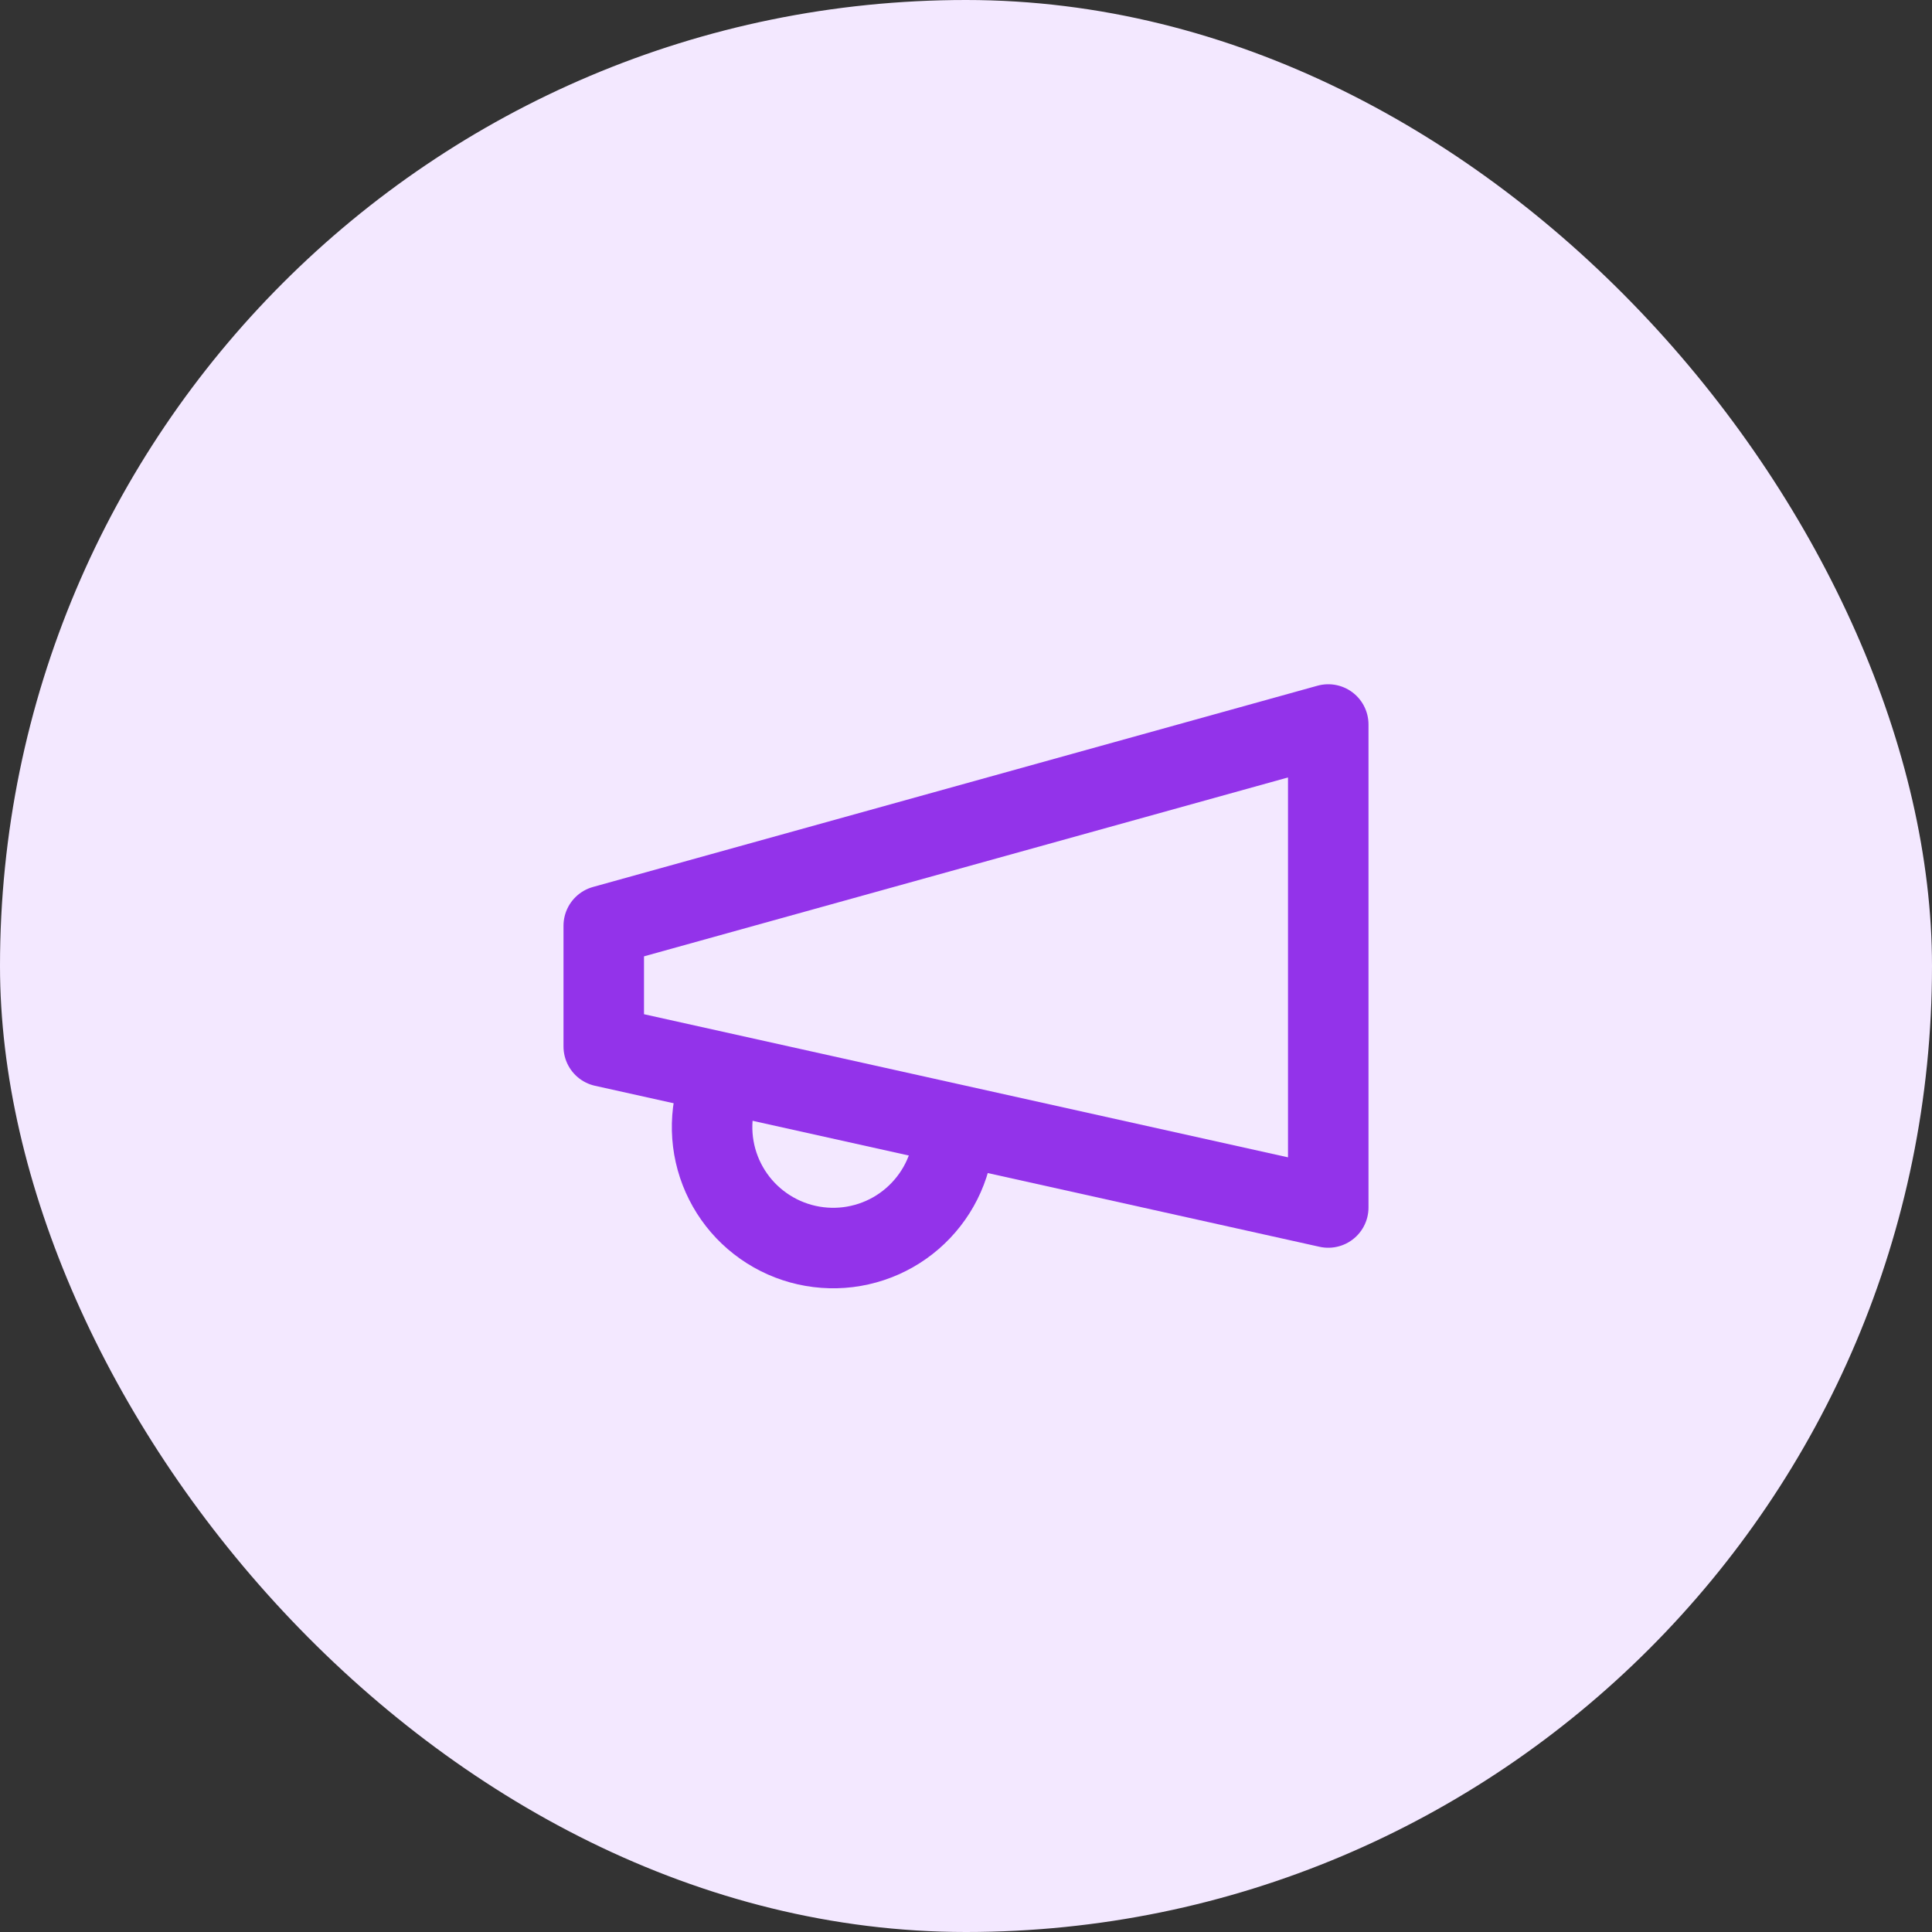 <svg xmlns="http://www.w3.org/2000/svg" width="48" height="48" viewBox="0 0 48 48" fill="none"><rect x="0" y="0" width="48" height="48" fill="#333333" stroke="none"/><rect width="48" height="48" rx="24" fill="#F3E8FF"></rect><path d="M15 23L33 18V30L15 26V23Z" stroke="#9333EA" stroke-width="2" stroke-linecap="round" stroke-linejoin="round"></path><path d="M23.6 28.799C23.495 29.18 23.316 29.537 23.073 29.848C22.83 30.16 22.528 30.421 22.185 30.616C21.841 30.811 21.462 30.936 21.07 30.985C20.678 31.033 20.281 31.004 19.9 30.899C19.519 30.794 19.163 30.615 18.851 30.372C18.539 30.13 18.278 29.828 18.083 29.484C17.888 29.141 17.763 28.762 17.714 28.37C17.666 27.978 17.695 27.58 17.8 27.199" stroke="#9333EA" stroke-width="2" stroke-linecap="round" stroke-linejoin="round"></path></svg>